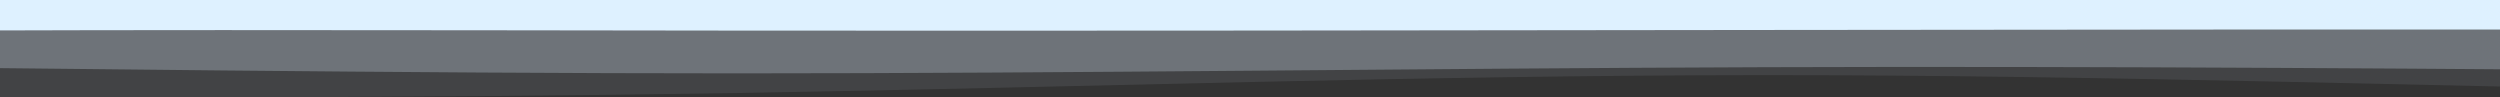 <svg xmlns="http://www.w3.org/2000/svg" width="2001" height="78" viewBox="0 0 2001 78" fill="none"><rect x="0" y="0" width="2001" height="78" fill="#333333" stroke="none"/><g clip-path="url(#clip0_4290_2100)"><path d="M3881.3 55.635L3743.67 59.022C3606.04 62.389 3330.78 69.163 3056.79 73.062C2782.17 76.96 2509.47 78.024 2234.85 73.79C1960.87 69.556 1685.6 60.026 1411.62 60.124C1137 60.223 864.299 69.95 589.677 74.44C315.695 78.93 40.433 78.221 -233.548 77.157C-508.17 76.114 -780.872 74.735 -1055.49 73.298C-1329.48 71.841 -1604.74 70.344 -1742.37 69.575L-1880 68.827V1.681H3881.3L3881.3 55.635Z" fill="#DEF1FF" fill-opacity="0.09"></path><path d="M3881.3 51.77L3743.67 53.893C3606.04 56.037 3330.78 60.283 3056.79 61.191C2782.17 62.077 2509.47 59.603 2234.85 57.294C1960.87 55.006 1685.6 52.862 1411.62 53.79C1137 54.718 864.299 58.717 589.677 58.717C315.695 58.717 40.433 54.718 -233.548 52.12C-508.17 49.502 -780.872 48.265 -1055.49 46.657C-1329.48 45.029 -1604.74 43.05 -1742.37 42.04L-1880 41.05V1.472H3881.3V51.77Z" fill="#DEF1FF" fill-opacity="0.28"></path><path d="M3881.3 20.389L3743.67 21.454C3606.04 22.537 3330.78 24.669 3056.79 25.126C2782.17 25.583 2509.47 24.331 2234.85 23.857C1960.87 23.383 1685.6 23.654 1411.62 23.992C1137 24.331 864.299 24.737 589.677 24.483C315.695 24.229 40.433 23.316 -233.548 25.6C-508.17 27.884 -780.872 33.366 -1055.49 35.481C-1329.48 37.596 -1604.74 36.344 -1742.37 35.735L-1880 35.109V1.269H3881.3V20.389Z" fill="#DEF1FF"></path><path d="M-1880 20.811L-1742.37 20.389C-1604.74 19.965 -1329.48 19.119 -1055.49 18.663C-780.872 18.223 -508.17 18.155 -233.548 18.358C40.433 18.561 315.695 19.001 589.677 17.546C864.299 16.074 1137 12.69 1411.62 10.964C1685.6 9.255 1960.87 9.188 2234.85 10.964C2509.47 12.741 2782.17 16.362 3056.79 17.14C3330.78 17.935 3606.04 15.905 3743.67 14.89L3881.3 13.874V0H-1880V20.811Z" fill="#DEF1FF"></path></g><defs><clipPath id="clip0_4290_2100"><rect width="2001" height="78" fill="white"></rect></clipPath></defs></svg>